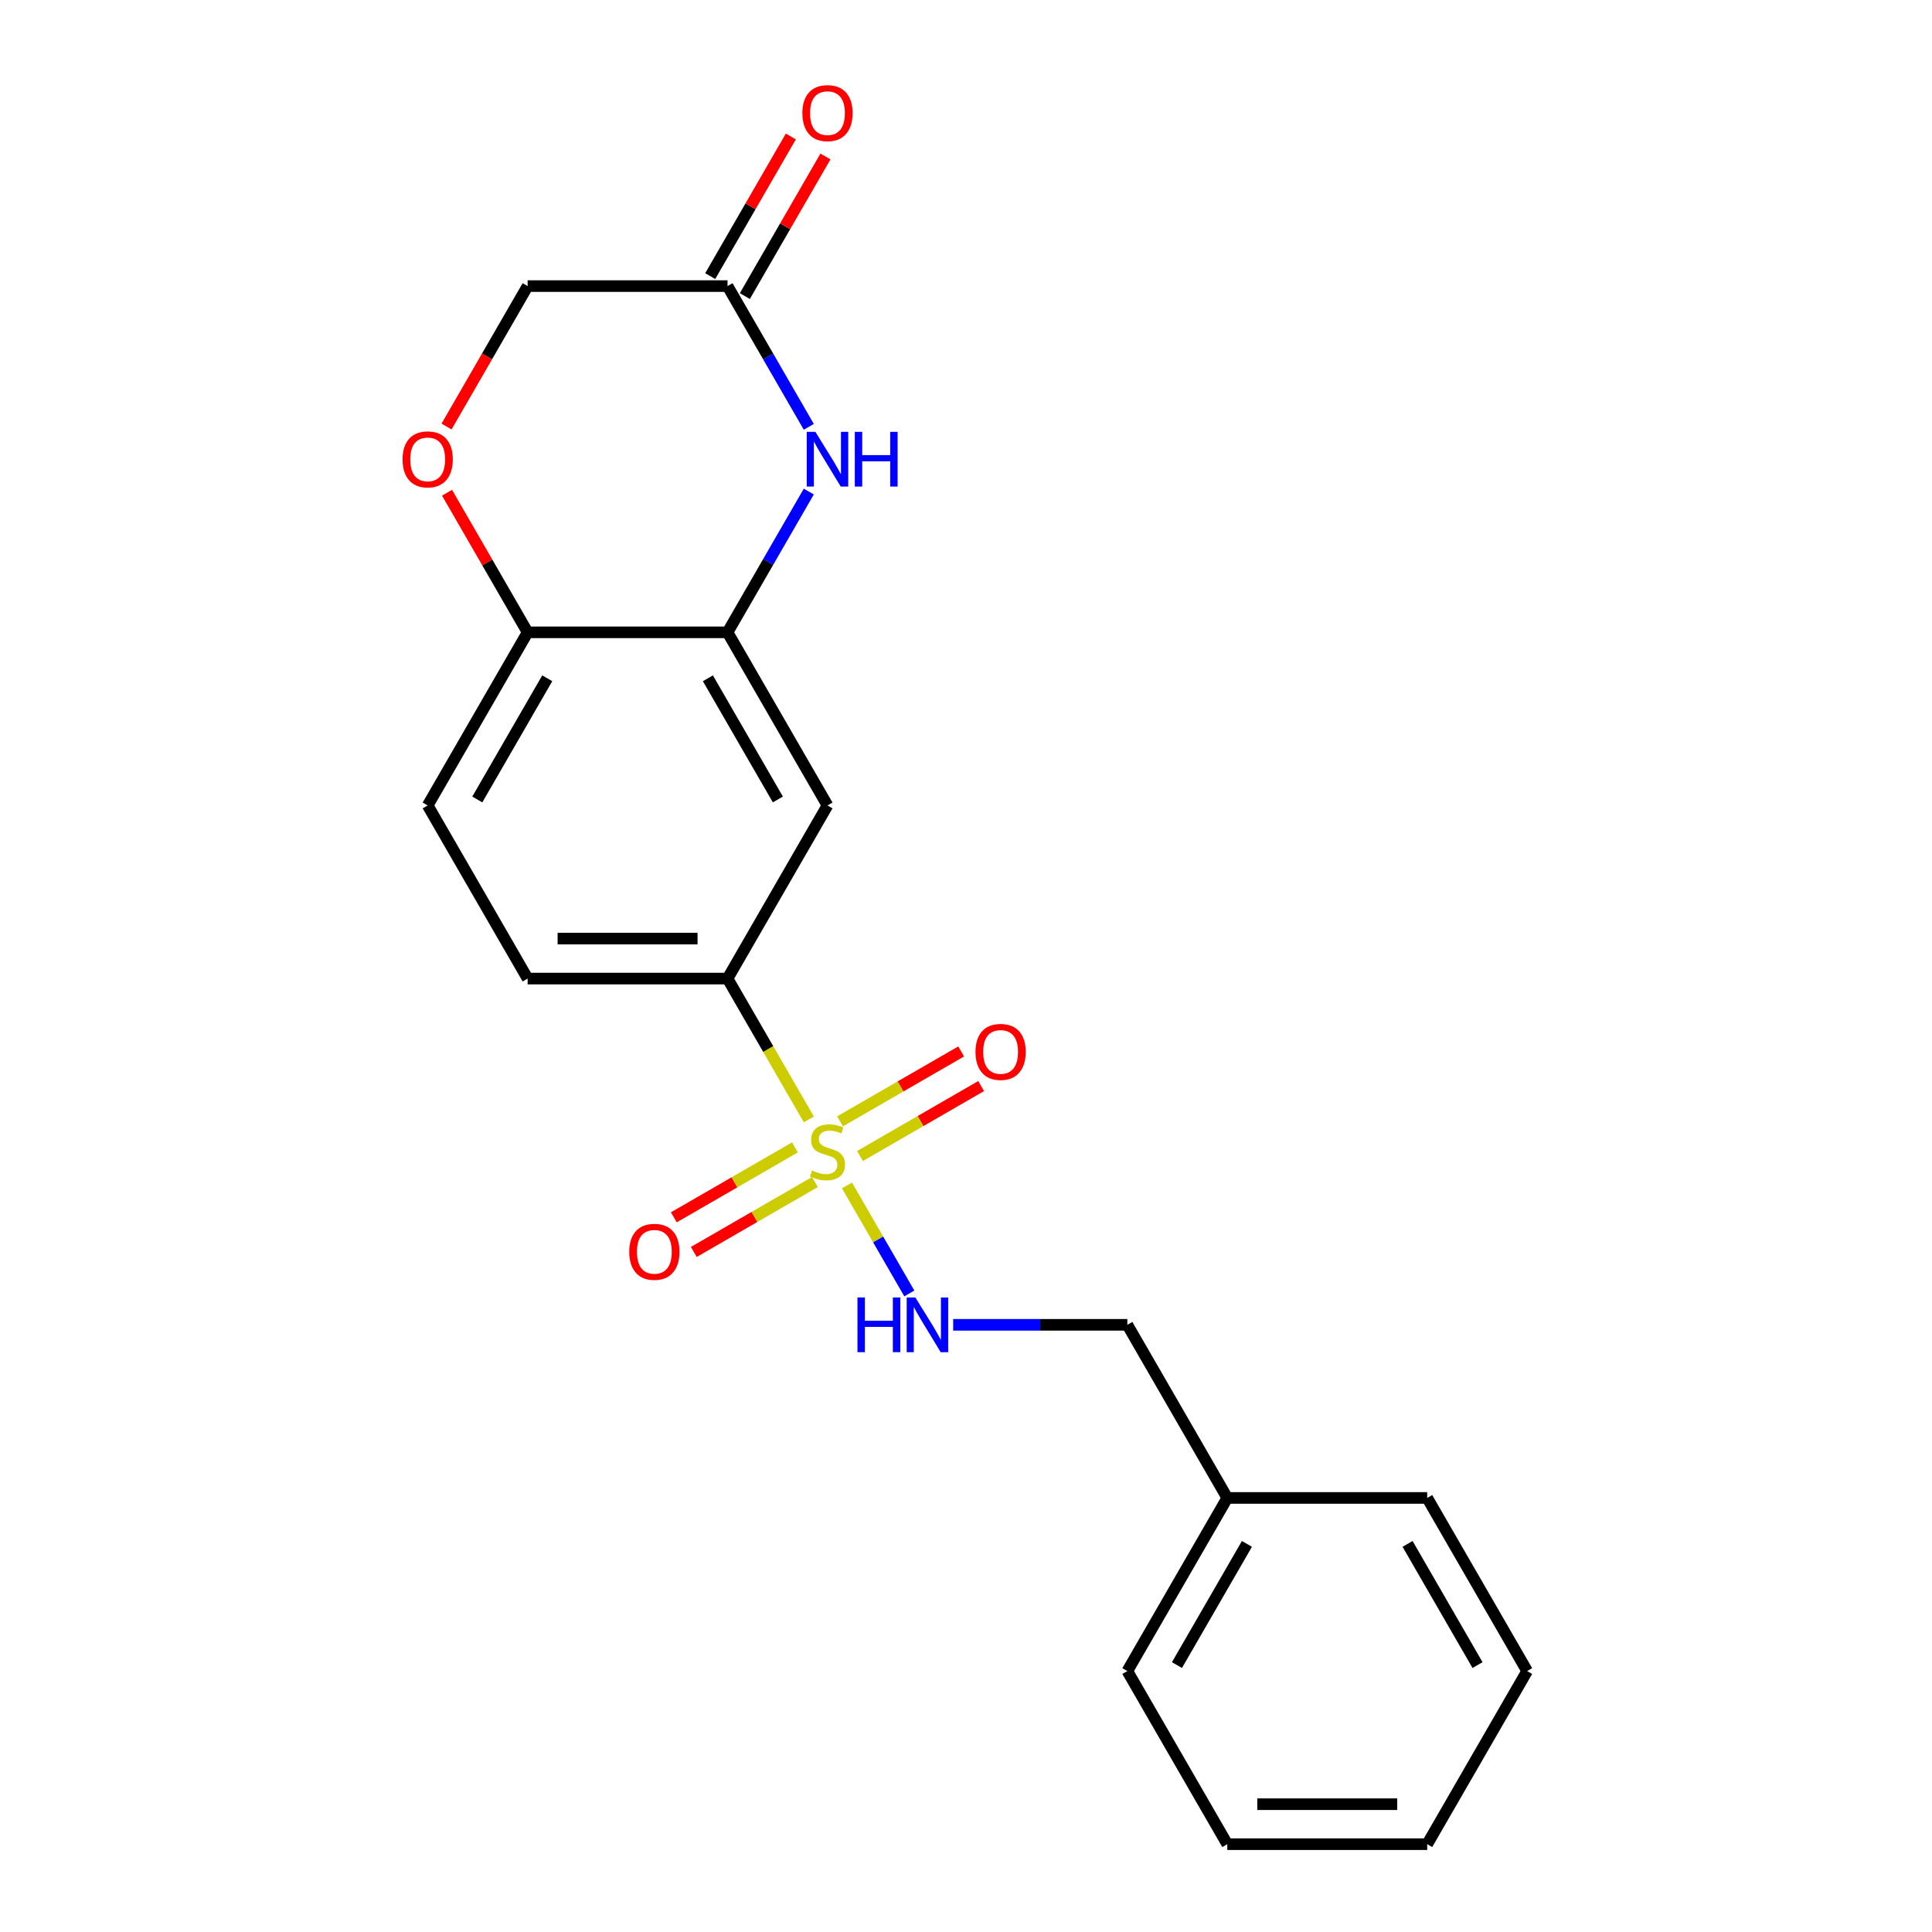 <?xml version='1.0' encoding='iso-8859-1'?>
<svg version='1.1' baseProfile='full'
              xmlns='http://www.w3.org/2000/svg'
                      xmlns:rdkit='http://www.rdkit.org/xml'
                      xmlns:xlink='http://www.w3.org/1999/xlink'
                  xml:space='preserve'
width='1000px' height='1000px' viewBox='0 0 1000 1000'>
<!-- END OF HEADER -->
<rect style='opacity:1.0;fill:#FFFFFF;stroke:none' width='1000' height='1000' x='0' y='0'> </rect>
<path class='bond-2' d='M 418.66,579.409 L 397.615,542.958' style='fill:none;fill-rule:evenodd;stroke:#CCCC00;stroke-width:6px;stroke-linecap:butt;stroke-linejoin:miter;stroke-opacity:1' />
<path class='bond-2' d='M 397.615,542.958 L 376.571,506.508' style='fill:none;fill-rule:evenodd;stroke:#000000;stroke-width:6px;stroke-linecap:butt;stroke-linejoin:miter;stroke-opacity:1' />
<path class='bond-4' d='M 438.39,613.582 L 454.526,641.531' style='fill:none;fill-rule:evenodd;stroke:#CCCC00;stroke-width:6px;stroke-linecap:butt;stroke-linejoin:miter;stroke-opacity:1' />
<path class='bond-4' d='M 454.526,641.531 L 470.663,669.48' style='fill:none;fill-rule:evenodd;stroke:#0000FF;stroke-width:6px;stroke-linecap:butt;stroke-linejoin:miter;stroke-opacity:1' />
<path class='bond-8' d='M 411.465,593.89 L 380.12,611.988' style='fill:none;fill-rule:evenodd;stroke:#CCCC00;stroke-width:6px;stroke-linecap:butt;stroke-linejoin:miter;stroke-opacity:1' />
<path class='bond-8' d='M 380.12,611.988 L 348.774,630.085' style='fill:none;fill-rule:evenodd;stroke:#FF0000;stroke-width:6px;stroke-linecap:butt;stroke-linejoin:miter;stroke-opacity:1' />
<path class='bond-8' d='M 421.812,611.812 L 390.467,629.909' style='fill:none;fill-rule:evenodd;stroke:#CCCC00;stroke-width:6px;stroke-linecap:butt;stroke-linejoin:miter;stroke-opacity:1' />
<path class='bond-8' d='M 390.467,629.909 L 359.121,648.006' style='fill:none;fill-rule:evenodd;stroke:#FF0000;stroke-width:6px;stroke-linecap:butt;stroke-linejoin:miter;stroke-opacity:1' />
<path class='bond-9' d='M 445.146,598.34 L 476.491,580.243' style='fill:none;fill-rule:evenodd;stroke:#CCCC00;stroke-width:6px;stroke-linecap:butt;stroke-linejoin:miter;stroke-opacity:1' />
<path class='bond-9' d='M 476.491,580.243 L 507.837,562.146' style='fill:none;fill-rule:evenodd;stroke:#FF0000;stroke-width:6px;stroke-linecap:butt;stroke-linejoin:miter;stroke-opacity:1' />
<path class='bond-9' d='M 434.799,580.419 L 466.144,562.321' style='fill:none;fill-rule:evenodd;stroke:#CCCC00;stroke-width:6px;stroke-linecap:butt;stroke-linejoin:miter;stroke-opacity:1' />
<path class='bond-9' d='M 466.144,562.321 L 497.49,544.224' style='fill:none;fill-rule:evenodd;stroke:#FF0000;stroke-width:6px;stroke-linecap:butt;stroke-linejoin:miter;stroke-opacity:1' />
<path class='bond-0' d='M 418.637,254.432 L 397.604,290.862' style='fill:none;fill-rule:evenodd;stroke:#0000FF;stroke-width:6px;stroke-linecap:butt;stroke-linejoin:miter;stroke-opacity:1' />
<path class='bond-0' d='M 397.604,290.862 L 376.571,327.293' style='fill:none;fill-rule:evenodd;stroke:#000000;stroke-width:6px;stroke-linecap:butt;stroke-linejoin:miter;stroke-opacity:1' />
<path class='bond-5' d='M 418.637,220.938 L 397.604,184.508' style='fill:none;fill-rule:evenodd;stroke:#0000FF;stroke-width:6px;stroke-linecap:butt;stroke-linejoin:miter;stroke-opacity:1' />
<path class='bond-5' d='M 397.604,184.508 L 376.571,148.078' style='fill:none;fill-rule:evenodd;stroke:#000000;stroke-width:6px;stroke-linecap:butt;stroke-linejoin:miter;stroke-opacity:1' />
<path class='bond-1' d='M 376.571,327.293 L 428.305,416.9' style='fill:none;fill-rule:evenodd;stroke:#000000;stroke-width:6px;stroke-linecap:butt;stroke-linejoin:miter;stroke-opacity:1' />
<path class='bond-1' d='M 366.409,351.081 L 402.624,413.806' style='fill:none;fill-rule:evenodd;stroke:#000000;stroke-width:6px;stroke-linecap:butt;stroke-linejoin:miter;stroke-opacity:1' />
<path class='bond-21' d='M 376.571,327.293 L 273.101,327.293' style='fill:none;fill-rule:evenodd;stroke:#000000;stroke-width:6px;stroke-linecap:butt;stroke-linejoin:miter;stroke-opacity:1' />
<path class='bond-3' d='M 376.571,506.508 L 428.305,416.9' style='fill:none;fill-rule:evenodd;stroke:#000000;stroke-width:6px;stroke-linecap:butt;stroke-linejoin:miter;stroke-opacity:1' />
<path class='bond-10' d='M 376.571,506.508 L 273.101,506.508' style='fill:none;fill-rule:evenodd;stroke:#000000;stroke-width:6px;stroke-linecap:butt;stroke-linejoin:miter;stroke-opacity:1' />
<path class='bond-10' d='M 361.05,485.814 L 288.621,485.814' style='fill:none;fill-rule:evenodd;stroke:#000000;stroke-width:6px;stroke-linecap:butt;stroke-linejoin:miter;stroke-opacity:1' />
<path class='bond-14' d='M 493.367,685.723 L 538.439,685.723' style='fill:none;fill-rule:evenodd;stroke:#0000FF;stroke-width:6px;stroke-linecap:butt;stroke-linejoin:miter;stroke-opacity:1' />
<path class='bond-14' d='M 538.439,685.723 L 583.51,685.723' style='fill:none;fill-rule:evenodd;stroke:#000000;stroke-width:6px;stroke-linecap:butt;stroke-linejoin:miter;stroke-opacity:1' />
<path class='bond-11' d='M 385.531,153.251 L 406.391,117.121' style='fill:none;fill-rule:evenodd;stroke:#000000;stroke-width:6px;stroke-linecap:butt;stroke-linejoin:miter;stroke-opacity:1' />
<path class='bond-11' d='M 406.391,117.121 L 427.251,80.99' style='fill:none;fill-rule:evenodd;stroke:#FF0000;stroke-width:6px;stroke-linecap:butt;stroke-linejoin:miter;stroke-opacity:1' />
<path class='bond-11' d='M 367.61,142.904 L 388.47,106.774' style='fill:none;fill-rule:evenodd;stroke:#000000;stroke-width:6px;stroke-linecap:butt;stroke-linejoin:miter;stroke-opacity:1' />
<path class='bond-11' d='M 388.47,106.774 L 409.33,70.643' style='fill:none;fill-rule:evenodd;stroke:#FF0000;stroke-width:6px;stroke-linecap:butt;stroke-linejoin:miter;stroke-opacity:1' />
<path class='bond-23' d='M 376.571,148.078 L 273.101,148.078' style='fill:none;fill-rule:evenodd;stroke:#000000;stroke-width:6px;stroke-linecap:butt;stroke-linejoin:miter;stroke-opacity:1' />
<path class='bond-6' d='M 231.381,255.032 L 252.241,291.162' style='fill:none;fill-rule:evenodd;stroke:#FF0000;stroke-width:6px;stroke-linecap:butt;stroke-linejoin:miter;stroke-opacity:1' />
<path class='bond-6' d='M 252.241,291.162 L 273.101,327.293' style='fill:none;fill-rule:evenodd;stroke:#000000;stroke-width:6px;stroke-linecap:butt;stroke-linejoin:miter;stroke-opacity:1' />
<path class='bond-12' d='M 231.127,220.778 L 252.114,184.428' style='fill:none;fill-rule:evenodd;stroke:#FF0000;stroke-width:6px;stroke-linecap:butt;stroke-linejoin:miter;stroke-opacity:1' />
<path class='bond-12' d='M 252.114,184.428 L 273.101,148.078' style='fill:none;fill-rule:evenodd;stroke:#000000;stroke-width:6px;stroke-linecap:butt;stroke-linejoin:miter;stroke-opacity:1' />
<path class='bond-7' d='M 273.101,327.293 L 221.366,416.9' style='fill:none;fill-rule:evenodd;stroke:#000000;stroke-width:6px;stroke-linecap:butt;stroke-linejoin:miter;stroke-opacity:1' />
<path class='bond-7' d='M 283.262,351.081 L 247.048,413.806' style='fill:none;fill-rule:evenodd;stroke:#000000;stroke-width:6px;stroke-linecap:butt;stroke-linejoin:miter;stroke-opacity:1' />
<path class='bond-13' d='M 273.101,506.508 L 221.366,416.9' style='fill:none;fill-rule:evenodd;stroke:#000000;stroke-width:6px;stroke-linecap:butt;stroke-linejoin:miter;stroke-opacity:1' />
<path class='bond-15' d='M 583.51,685.723 L 635.245,775.33' style='fill:none;fill-rule:evenodd;stroke:#000000;stroke-width:6px;stroke-linecap:butt;stroke-linejoin:miter;stroke-opacity:1' />
<path class='bond-16' d='M 635.245,775.33 L 583.51,864.938' style='fill:none;fill-rule:evenodd;stroke:#000000;stroke-width:6px;stroke-linecap:butt;stroke-linejoin:miter;stroke-opacity:1' />
<path class='bond-16' d='M 645.407,799.119 L 609.192,861.844' style='fill:none;fill-rule:evenodd;stroke:#000000;stroke-width:6px;stroke-linecap:butt;stroke-linejoin:miter;stroke-opacity:1' />
<path class='bond-17' d='M 635.245,775.33 L 738.715,775.33' style='fill:none;fill-rule:evenodd;stroke:#000000;stroke-width:6px;stroke-linecap:butt;stroke-linejoin:miter;stroke-opacity:1' />
<path class='bond-18' d='M 583.51,864.938 L 635.245,954.545' style='fill:none;fill-rule:evenodd;stroke:#000000;stroke-width:6px;stroke-linecap:butt;stroke-linejoin:miter;stroke-opacity:1' />
<path class='bond-19' d='M 738.715,775.33 L 790.45,864.938' style='fill:none;fill-rule:evenodd;stroke:#000000;stroke-width:6px;stroke-linecap:butt;stroke-linejoin:miter;stroke-opacity:1' />
<path class='bond-19' d='M 728.554,799.119 L 764.768,861.844' style='fill:none;fill-rule:evenodd;stroke:#000000;stroke-width:6px;stroke-linecap:butt;stroke-linejoin:miter;stroke-opacity:1' />
<path class='bond-22' d='M 635.245,954.545 L 738.715,954.545' style='fill:none;fill-rule:evenodd;stroke:#000000;stroke-width:6px;stroke-linecap:butt;stroke-linejoin:miter;stroke-opacity:1' />
<path class='bond-22' d='M 650.766,933.851 L 723.195,933.851' style='fill:none;fill-rule:evenodd;stroke:#000000;stroke-width:6px;stroke-linecap:butt;stroke-linejoin:miter;stroke-opacity:1' />
<path class='bond-20' d='M 790.45,864.938 L 738.715,954.545' style='fill:none;fill-rule:evenodd;stroke:#000000;stroke-width:6px;stroke-linecap:butt;stroke-linejoin:miter;stroke-opacity:1' />
<path  class='atom-0' d='M 420.305 605.835
Q 420.625 605.955, 421.945 606.515
Q 423.265 607.075, 424.705 607.435
Q 426.185 607.755, 427.625 607.755
Q 430.305 607.755, 431.865 606.475
Q 433.425 605.155, 433.425 602.875
Q 433.425 601.315, 432.625 600.355
Q 431.865 599.395, 430.665 598.875
Q 429.465 598.355, 427.465 597.755
Q 424.945 596.995, 423.425 596.275
Q 421.945 595.555, 420.865 594.035
Q 419.825 592.515, 419.825 589.955
Q 419.825 586.395, 422.225 584.195
Q 424.665 581.995, 429.465 581.995
Q 432.745 581.995, 436.465 583.555
L 435.545 586.635
Q 432.145 585.235, 429.585 585.235
Q 426.825 585.235, 425.305 586.395
Q 423.785 587.515, 423.825 589.475
Q 423.825 590.995, 424.585 591.915
Q 425.385 592.835, 426.505 593.355
Q 427.665 593.875, 429.585 594.475
Q 432.145 595.275, 433.665 596.075
Q 435.185 596.875, 436.265 598.515
Q 437.385 600.115, 437.385 602.875
Q 437.385 606.795, 434.745 608.915
Q 432.145 610.995, 427.785 610.995
Q 425.265 610.995, 423.345 610.435
Q 421.465 609.915, 419.225 608.995
L 420.305 605.835
' fill='#CCCC00'/>
<path  class='atom-1' d='M 422.045 223.525
L 431.325 238.525
Q 432.245 240.005, 433.725 242.685
Q 435.205 245.365, 435.285 245.525
L 435.285 223.525
L 439.045 223.525
L 439.045 251.845
L 435.165 251.845
L 425.205 235.445
Q 424.045 233.525, 422.805 231.325
Q 421.605 229.125, 421.245 228.445
L 421.245 251.845
L 417.565 251.845
L 417.565 223.525
L 422.045 223.525
' fill='#0000FF'/>
<path  class='atom-1' d='M 442.445 223.525
L 446.285 223.525
L 446.285 235.565
L 460.765 235.565
L 460.765 223.525
L 464.605 223.525
L 464.605 251.845
L 460.765 251.845
L 460.765 238.765
L 446.285 238.765
L 446.285 251.845
L 442.445 251.845
L 442.445 223.525
' fill='#0000FF'/>
<path  class='atom-5' d='M 443.82 671.563
L 447.66 671.563
L 447.66 683.603
L 462.14 683.603
L 462.14 671.563
L 465.98 671.563
L 465.98 699.883
L 462.14 699.883
L 462.14 686.803
L 447.66 686.803
L 447.66 699.883
L 443.82 699.883
L 443.82 671.563
' fill='#0000FF'/>
<path  class='atom-5' d='M 473.78 671.563
L 483.06 686.563
Q 483.98 688.043, 485.46 690.723
Q 486.94 693.403, 487.02 693.563
L 487.02 671.563
L 490.78 671.563
L 490.78 699.883
L 486.9 699.883
L 476.94 683.483
Q 475.78 681.563, 474.54 679.363
Q 473.34 677.163, 472.98 676.483
L 472.98 699.883
L 469.3 699.883
L 469.3 671.563
L 473.78 671.563
' fill='#0000FF'/>
<path  class='atom-7' d='M 208.366 237.765
Q 208.366 230.965, 211.726 227.165
Q 215.086 223.365, 221.366 223.365
Q 227.646 223.365, 231.006 227.165
Q 234.366 230.965, 234.366 237.765
Q 234.366 244.645, 230.966 248.565
Q 227.566 252.445, 221.366 252.445
Q 215.126 252.445, 211.726 248.565
Q 208.366 244.685, 208.366 237.765
M 221.366 249.245
Q 225.686 249.245, 228.006 246.365
Q 230.366 243.445, 230.366 237.765
Q 230.366 232.205, 228.006 229.405
Q 225.686 226.565, 221.366 226.565
Q 217.046 226.565, 214.686 229.365
Q 212.366 232.165, 212.366 237.765
Q 212.366 243.485, 214.686 246.365
Q 217.046 249.245, 221.366 249.245
' fill='#FF0000'/>
<path  class='atom-9' d='M 325.698 647.93
Q 325.698 641.13, 329.058 637.33
Q 332.418 633.53, 338.698 633.53
Q 344.978 633.53, 348.338 637.33
Q 351.698 641.13, 351.698 647.93
Q 351.698 654.81, 348.298 658.73
Q 344.898 662.61, 338.698 662.61
Q 332.458 662.61, 329.058 658.73
Q 325.698 654.85, 325.698 647.93
M 338.698 659.41
Q 343.018 659.41, 345.338 656.53
Q 347.698 653.61, 347.698 647.93
Q 347.698 642.37, 345.338 639.57
Q 343.018 636.73, 338.698 636.73
Q 334.378 636.73, 332.018 639.53
Q 329.698 642.33, 329.698 647.93
Q 329.698 653.65, 332.018 656.53
Q 334.378 659.41, 338.698 659.41
' fill='#FF0000'/>
<path  class='atom-10' d='M 504.913 544.46
Q 504.913 537.66, 508.273 533.86
Q 511.633 530.06, 517.913 530.06
Q 524.193 530.06, 527.553 533.86
Q 530.913 537.66, 530.913 544.46
Q 530.913 551.34, 527.513 555.26
Q 524.113 559.14, 517.913 559.14
Q 511.673 559.14, 508.273 555.26
Q 504.913 551.38, 504.913 544.46
M 517.913 555.94
Q 522.233 555.94, 524.553 553.06
Q 526.913 550.14, 526.913 544.46
Q 526.913 538.9, 524.553 536.1
Q 522.233 533.26, 517.913 533.26
Q 513.593 533.26, 511.233 536.06
Q 508.913 538.86, 508.913 544.46
Q 508.913 550.18, 511.233 553.06
Q 513.593 555.94, 517.913 555.94
' fill='#FF0000'/>
<path  class='atom-12' d='M 415.305 58.55
Q 415.305 51.75, 418.665 47.95
Q 422.025 44.15, 428.305 44.15
Q 434.585 44.15, 437.945 47.95
Q 441.305 51.75, 441.305 58.55
Q 441.305 65.43, 437.905 69.35
Q 434.505 73.23, 428.305 73.23
Q 422.065 73.23, 418.665 69.35
Q 415.305 65.47, 415.305 58.55
M 428.305 70.03
Q 432.625 70.03, 434.945 67.15
Q 437.305 64.23, 437.305 58.55
Q 437.305 52.99, 434.945 50.19
Q 432.625 47.35, 428.305 47.35
Q 423.985 47.35, 421.625 50.15
Q 419.305 52.95, 419.305 58.55
Q 419.305 64.27, 421.625 67.15
Q 423.985 70.03, 428.305 70.03
' fill='#FF0000'/>
</svg>
